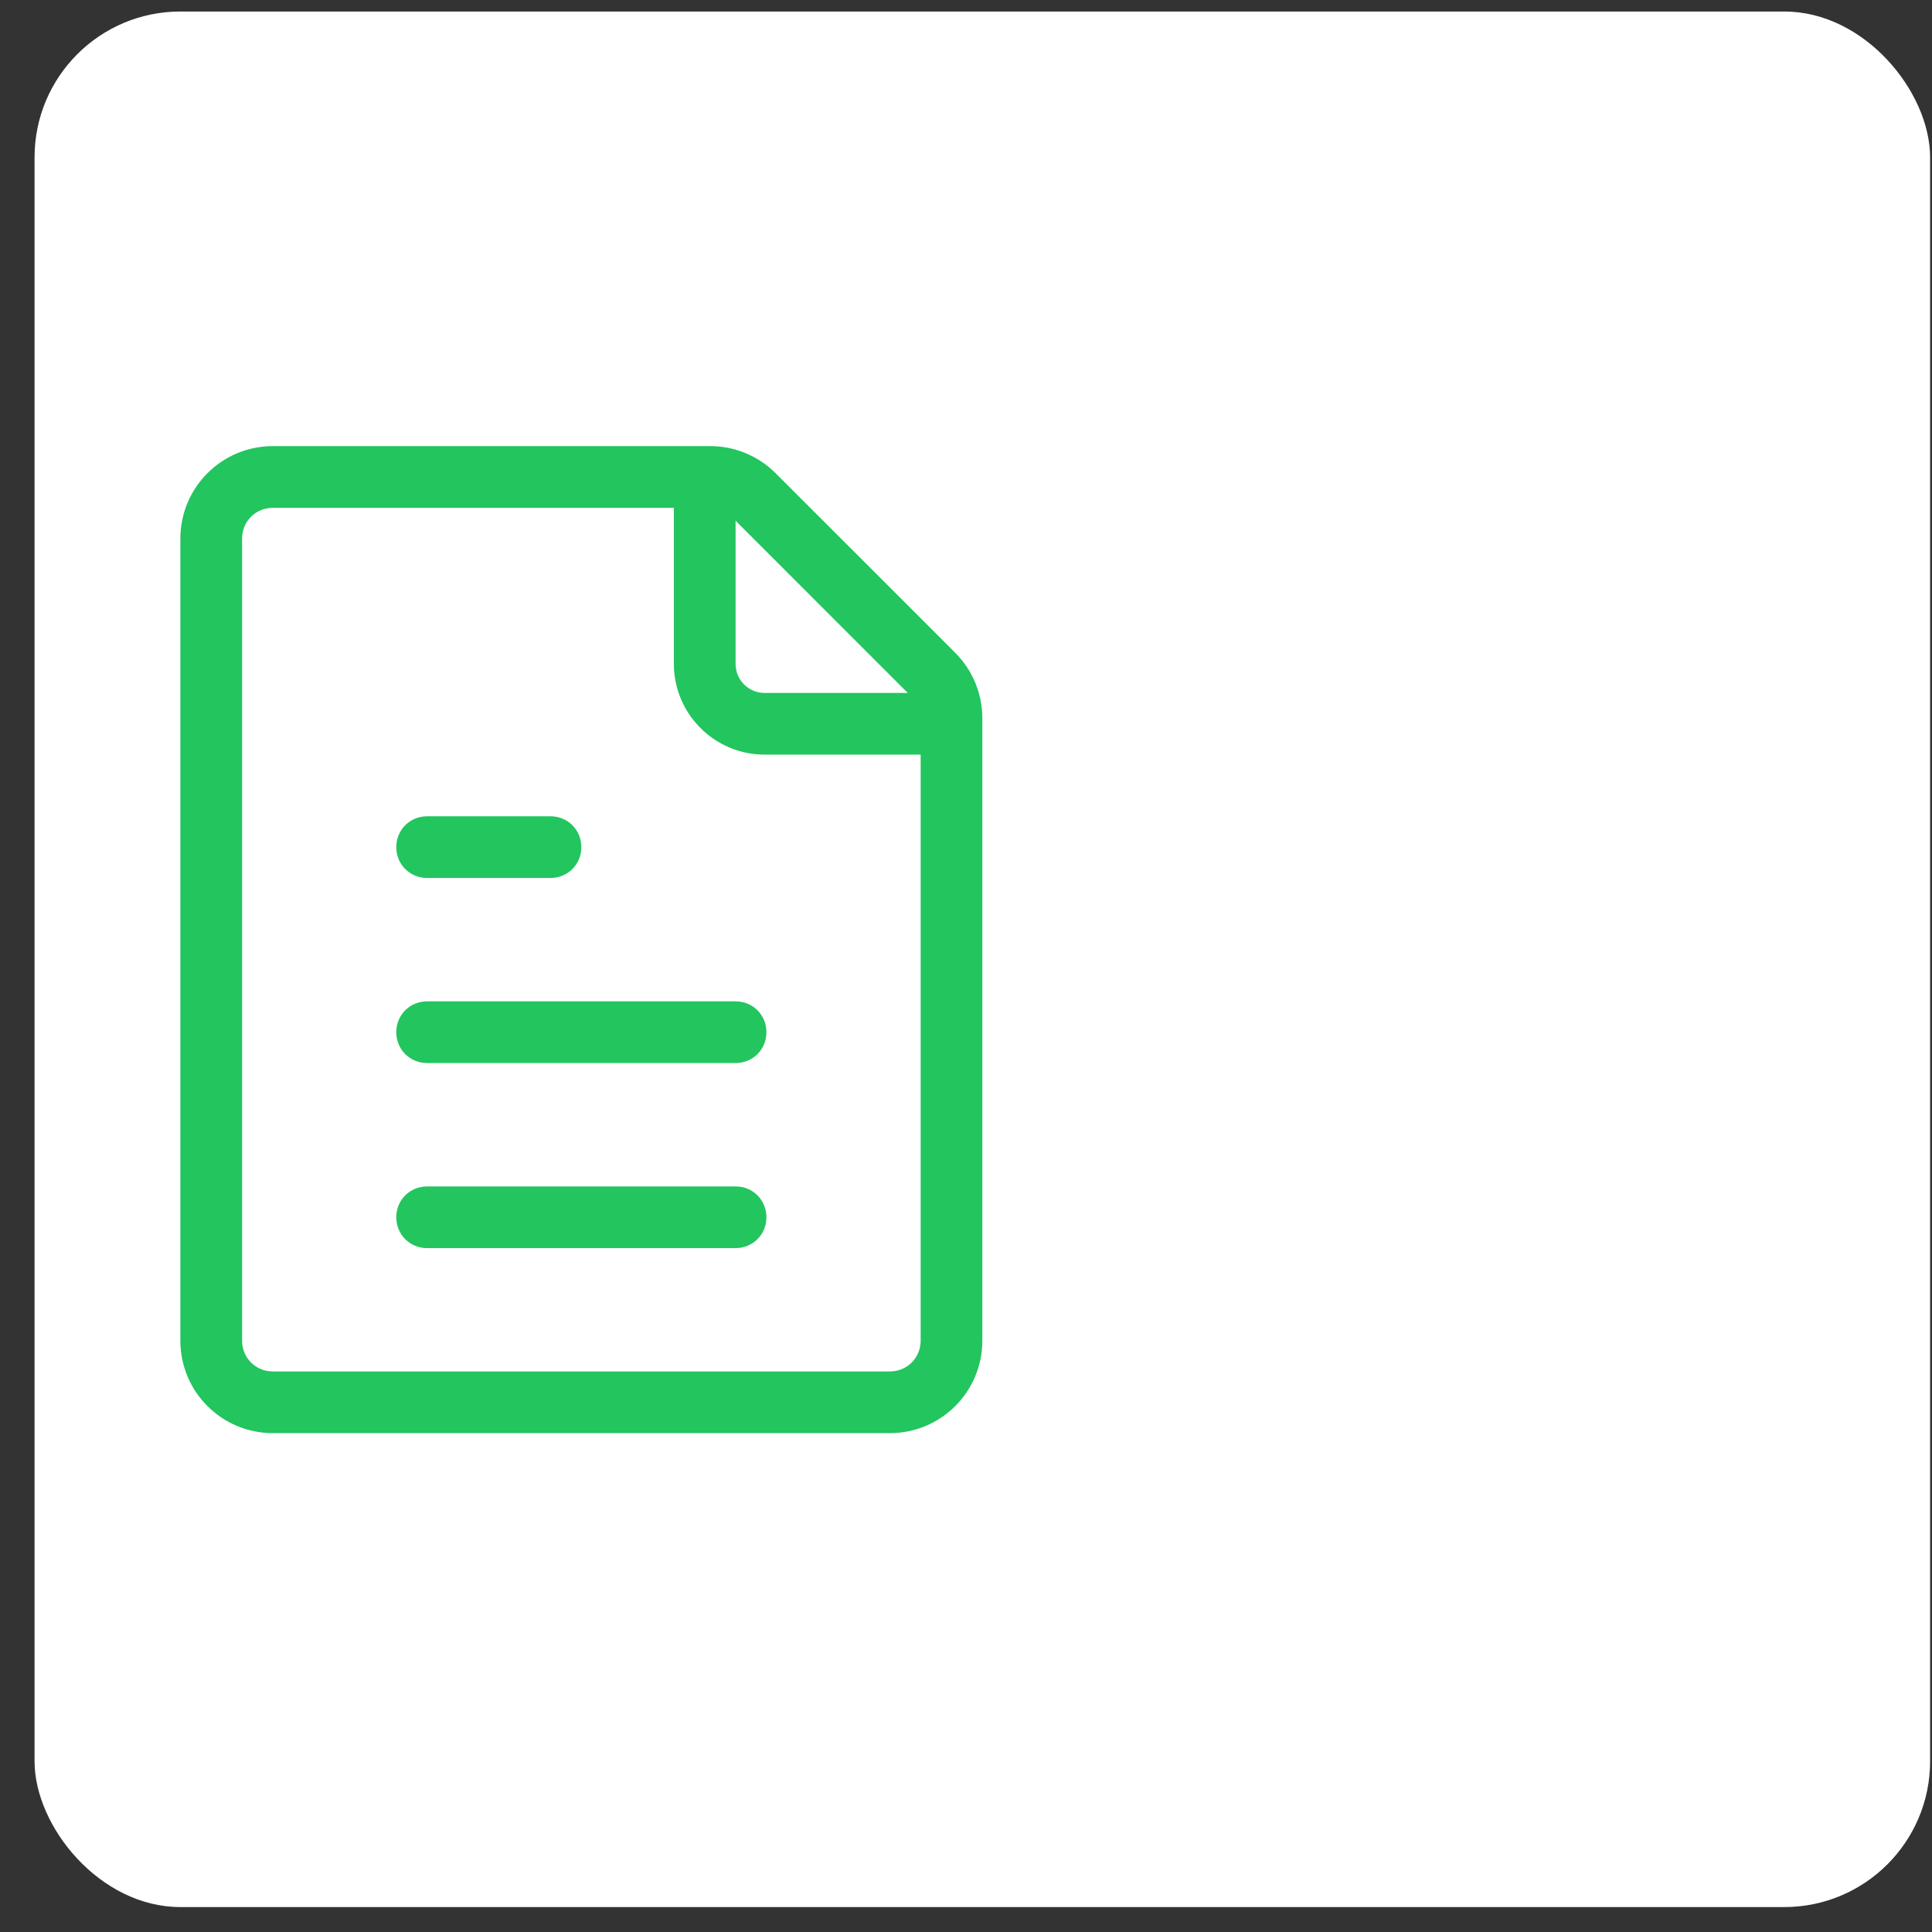 <svg width="53" height="53" viewBox="0 0 53 53" fill="none" xmlns="http://www.w3.org/2000/svg">
<rect x="0" y="0" width="53" height="53" fill="#333333" stroke="none"/>
<rect x="0.948" y="0.316" width="52" height="52" rx="4" fill="white"/>
<path d="M24.41 39.315H7.487C6.082 39.315 4.948 38.181 4.948 36.777V14.777C4.948 13.372 6.082 12.238 7.487 12.238H19.485C20.162 12.238 20.805 12.509 21.279 12.983L26.204 17.907C26.677 18.381 26.948 19.024 26.948 19.701V36.777C26.948 38.181 25.814 39.315 24.41 39.315ZM7.487 13.931C7.013 13.931 6.641 14.303 6.641 14.777V36.777C6.641 37.251 7.013 37.623 7.487 37.623H24.41C24.884 37.623 25.256 37.251 25.256 36.777V19.701C25.257 19.59 25.235 19.48 25.192 19.378C25.148 19.276 25.083 19.185 25.002 19.109L20.078 14.184C19.921 14.025 19.708 13.934 19.485 13.931H7.487Z" fill="#22C55E"/>
<path d="M25.899 20.701H20.974C19.603 20.701 18.486 19.584 18.486 18.213V13.289C18.486 12.815 18.859 12.442 19.333 12.442C19.806 12.442 20.179 12.815 20.179 13.289V18.213C20.179 18.653 20.534 19.009 20.974 19.009H25.899C26.373 19.009 26.745 19.381 26.745 19.855C26.745 20.328 26.373 20.701 25.899 20.701ZM20.179 34.239H11.717C11.243 34.239 10.871 33.867 10.871 33.393C10.871 32.919 11.243 32.547 11.717 32.547H20.179C20.653 32.547 21.025 32.919 21.025 33.393C21.025 33.867 20.653 34.239 20.179 34.239ZM20.179 29.162H11.717C11.243 29.162 10.871 28.79 10.871 28.316C10.871 27.842 11.243 27.47 11.717 27.47H20.179C20.653 27.47 21.025 27.842 21.025 28.316C21.025 28.79 20.653 29.162 20.179 29.162ZM15.102 24.085H11.717C11.243 24.085 10.871 23.713 10.871 23.239C10.871 22.765 11.243 22.393 11.717 22.393H15.102C15.576 22.393 15.948 22.765 15.948 23.239C15.948 23.713 15.576 24.085 15.102 24.085Z" fill="#22C55E"/>
</svg>
